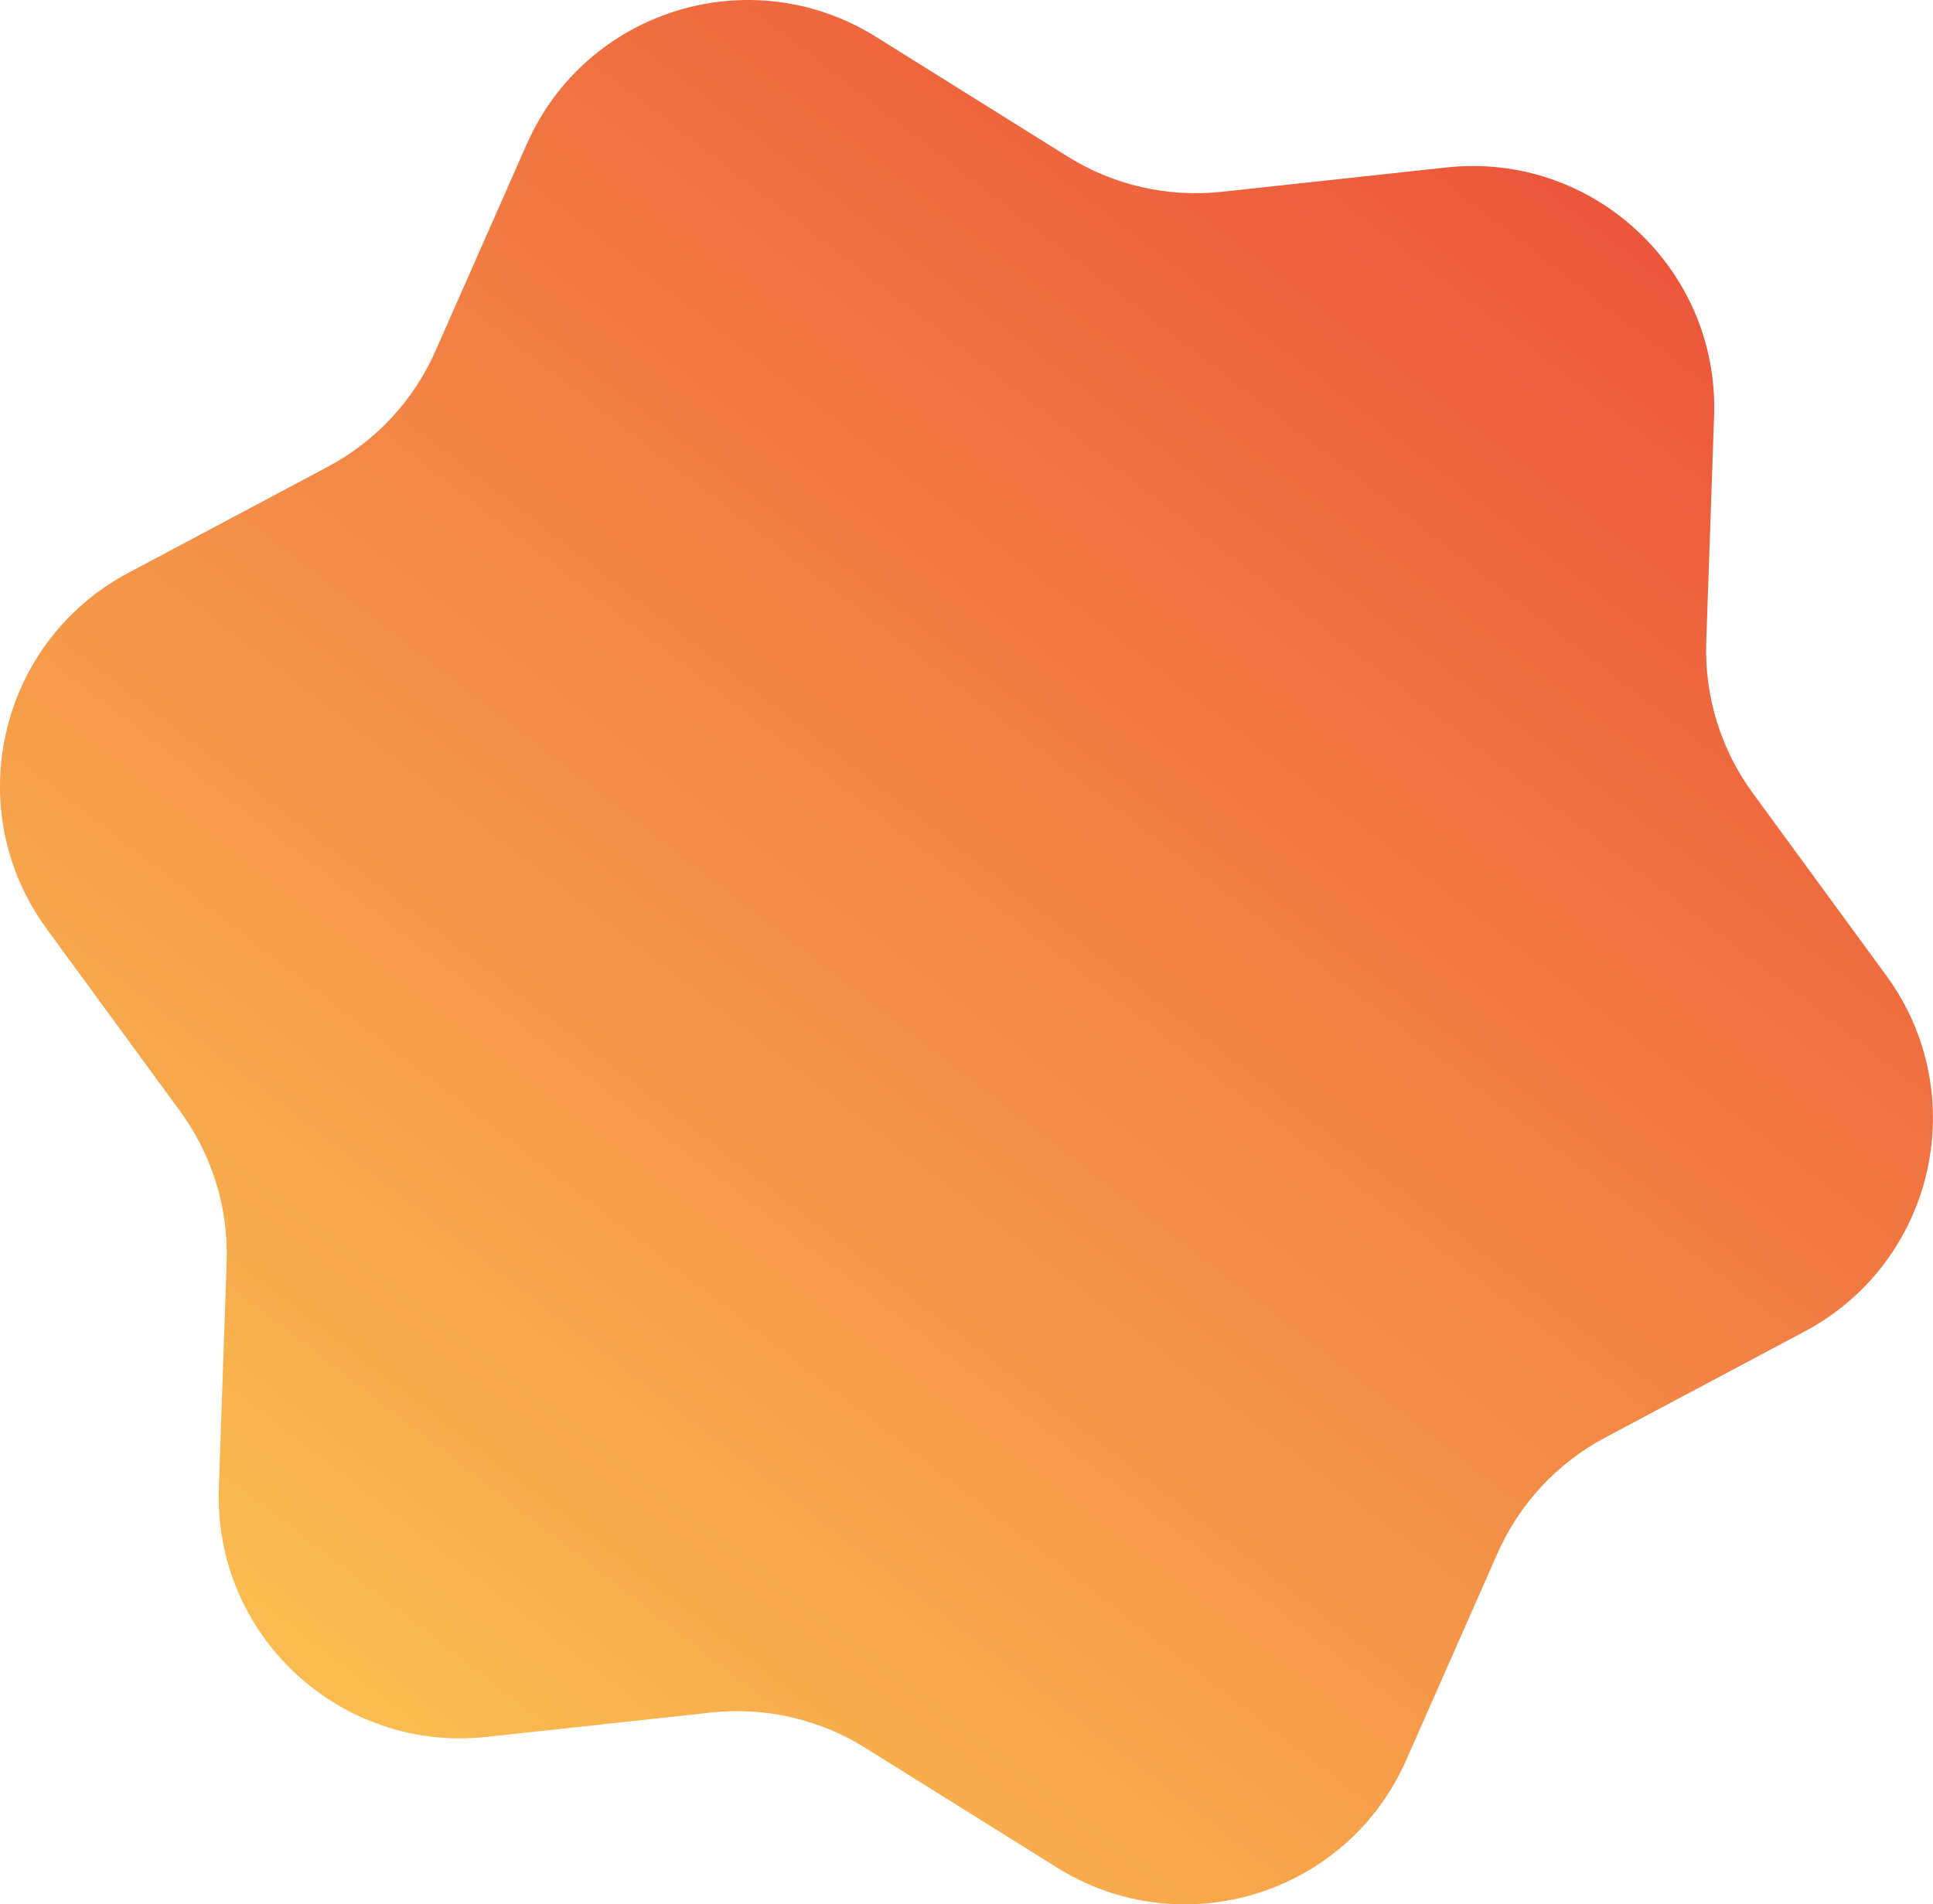 <?xml version="1.0" encoding="UTF-8"?> <svg xmlns="http://www.w3.org/2000/svg" width="1027" height="1012" viewBox="0 0 1027 1012" fill="none"> <path d="M768.559 88.984C846.27 80.559 913.41 142.95 910.697 221.07L906.527 341.162C905.529 369.924 914.223 398.188 931.216 421.416L1002.17 518.399C1048.32 581.486 1027.85 670.827 958.845 707.537L852.757 763.972C827.348 777.488 807.219 799.15 795.599 825.479L747.084 935.415C715.525 1006.93 627.922 1033.88 561.625 992.468L459.707 928.81C435.298 913.564 406.473 906.962 377.861 910.064L258.397 923.016C180.686 931.441 113.546 869.05 116.259 790.931L120.429 670.838C121.427 642.076 112.733 613.812 95.74 590.585L24.791 493.601C-21.361 430.514 -0.898 341.174 68.111 304.463L174.199 248.028C199.608 234.512 219.737 212.851 231.357 186.521L279.872 76.585C311.431 5.073 399.034 -21.876 465.331 19.533L567.249 83.19C591.658 98.436 620.483 105.038 649.095 101.936L768.559 88.984Z" fill="url(#paint0_linear_83_872)"></path> <defs> <linearGradient id="paint0_linear_83_872" x1="785.839" y1="66.08" x2="111.118" y2="938.984" gradientUnits="userSpaceOnUse"> <stop stop-color="#EC573B"></stop> <stop offset="1" stop-color="#FBC352"></stop> </linearGradient> </defs> </svg> 
